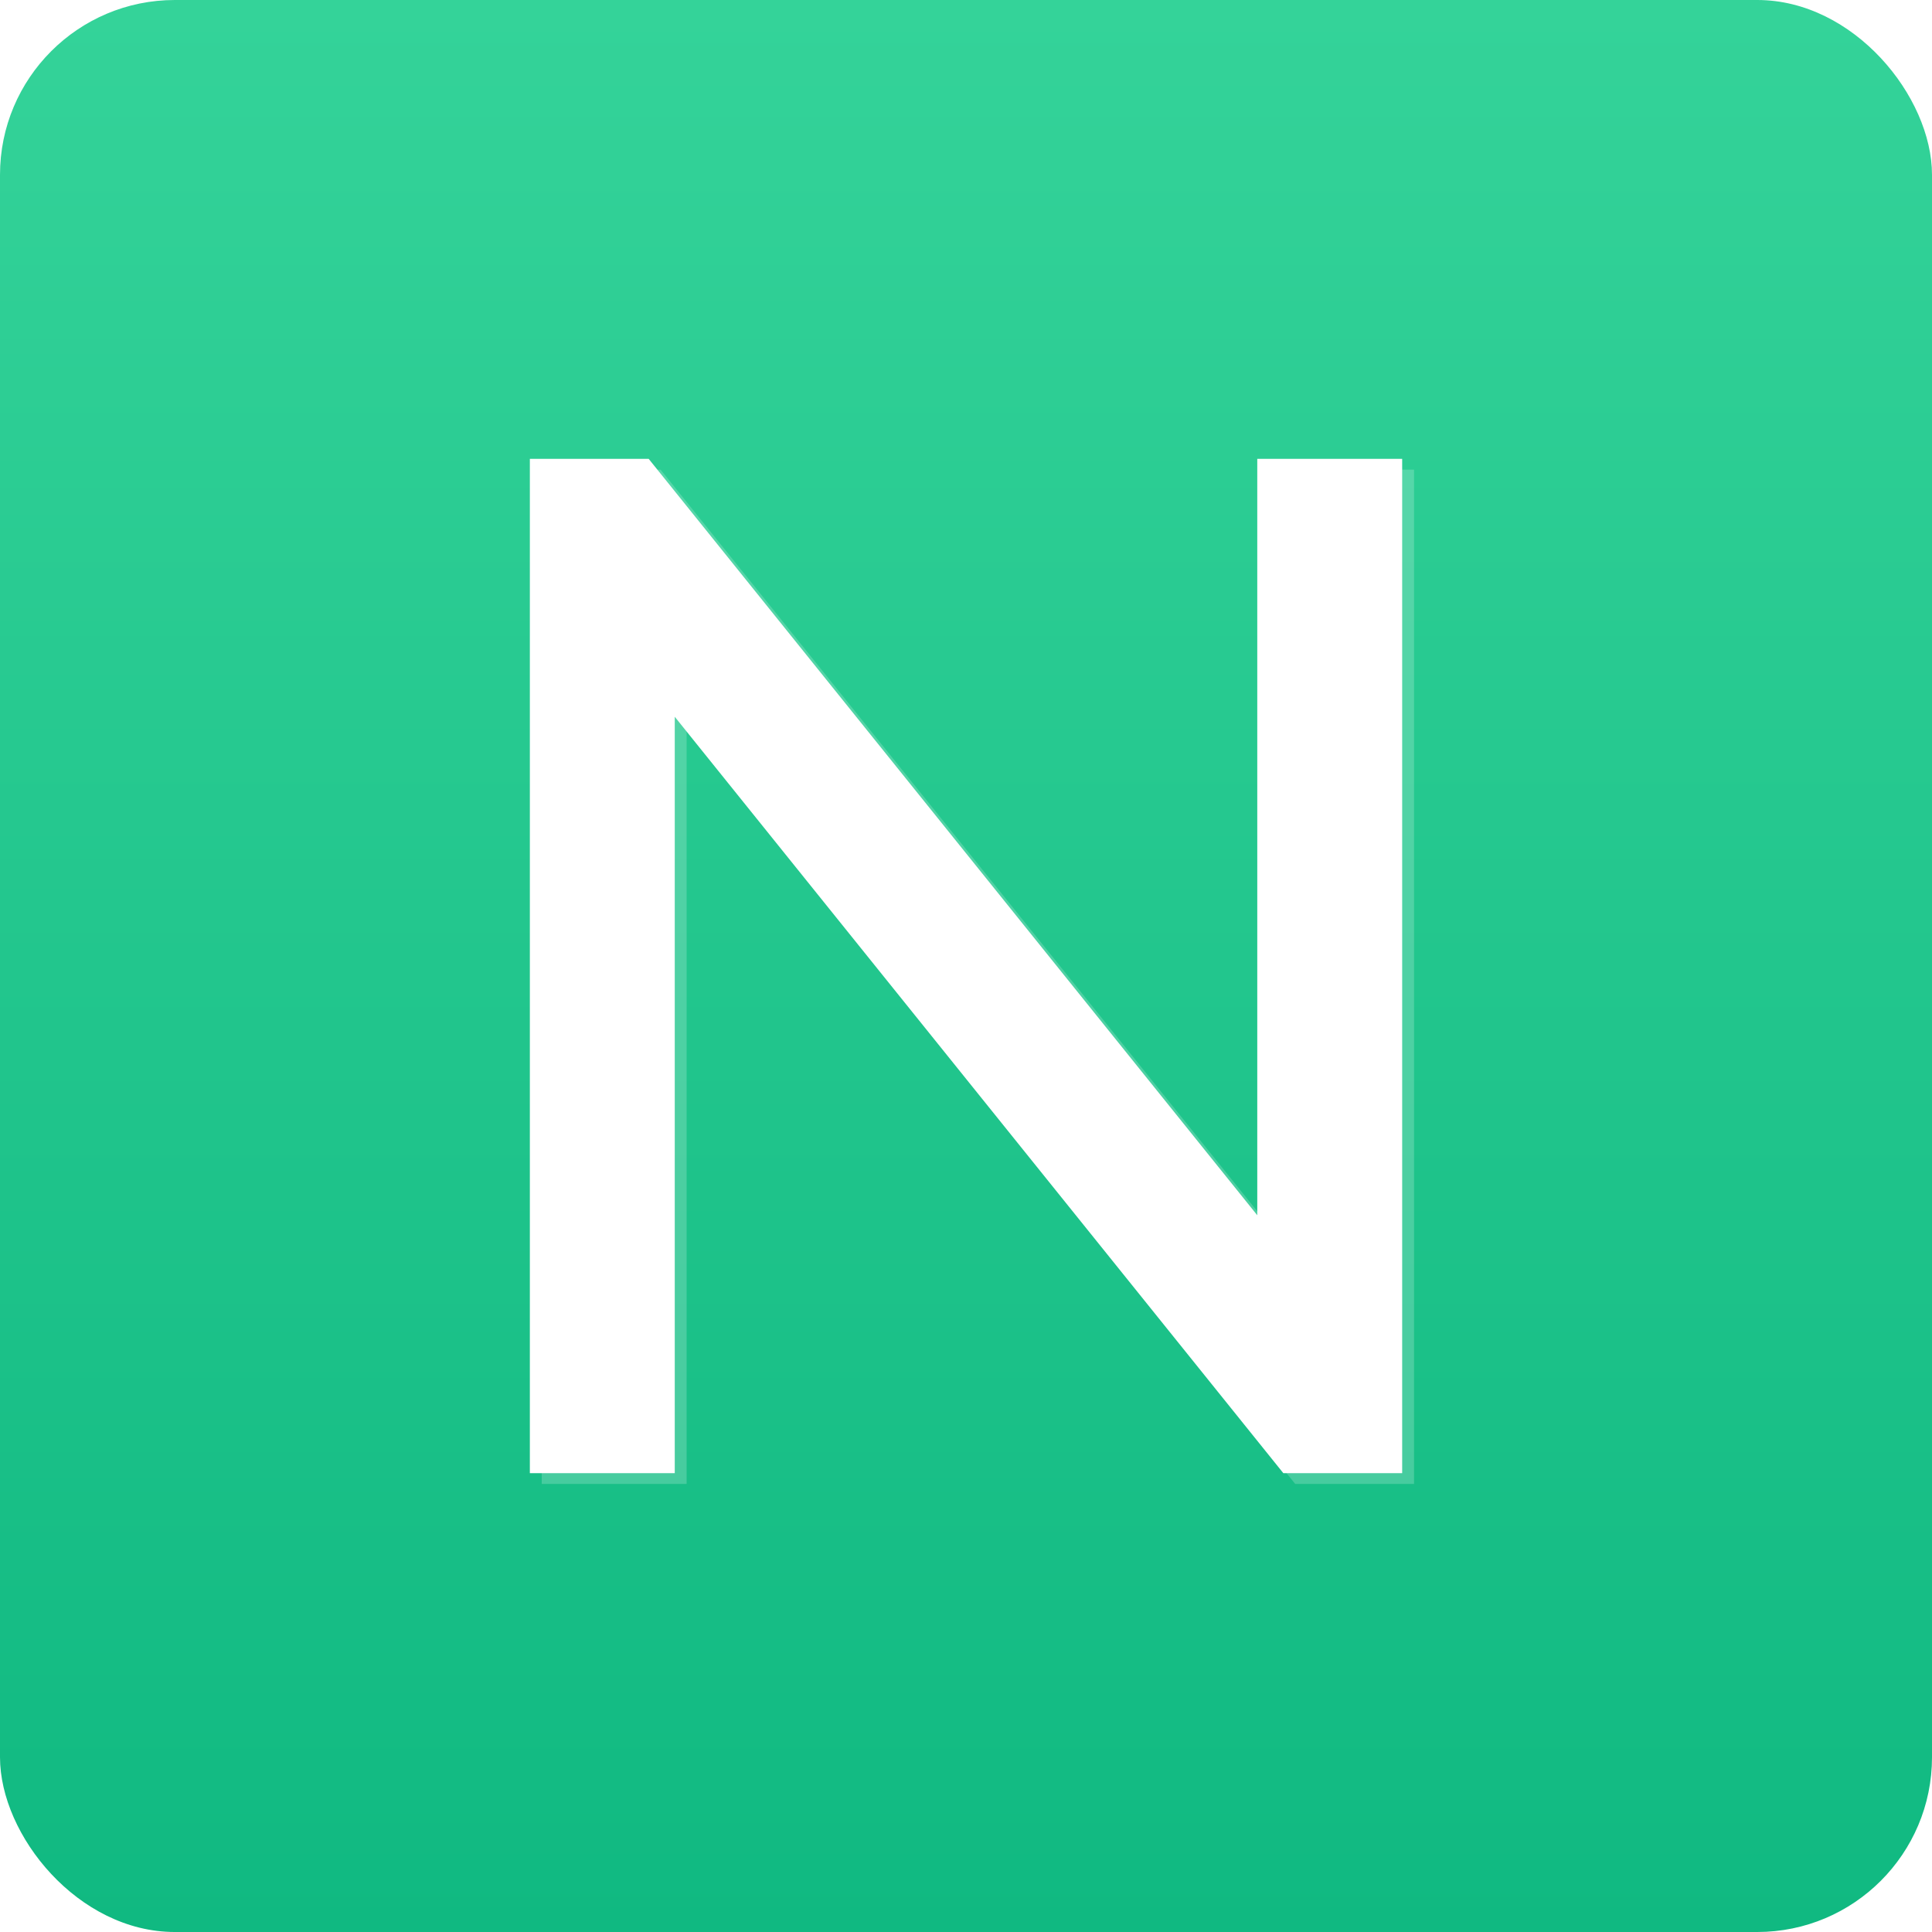 <svg xmlns="http://www.w3.org/2000/svg" width="255.999" height="255.999" viewBox="0 0 67.733 67.733" xmlns:v="https://vecta.io/nano"><defs><linearGradient id="A" x1="103.473" y1="114.824" x2="103.473" y2="182.443" gradientUnits="userSpaceOnUse"><stop offset="0" stop-color="#34d399"/><stop offset="1" stop-color="#10b981"/></linearGradient><filter id="B" x="-.649" width="2.298" y="-.558" height="2.116" color-interpolation-filters="sRGB"><feGaussianBlur stdDeviation="8.268"/></filter></defs><g transform="translate(-71.133 -114.633)"><rect width="67.733" height="67.733" x="71.133" y="114.633" ry="6.128" fill="url(#A)"/><path d="M120.291 130.72v35.56h-4.166l-21.336-26.518v26.518h-5.08v-35.56h4.166l21.336 26.518V130.72z" fill="#fff"/><g opacity=".2" filter="url(#B)"><path d="M120.707 131.098v35.56h-4.166L95.205 140.14v26.518h-5.08v-35.56h4.166l21.336 26.518v-26.518z" fill="#fff"/></g></g></svg>
